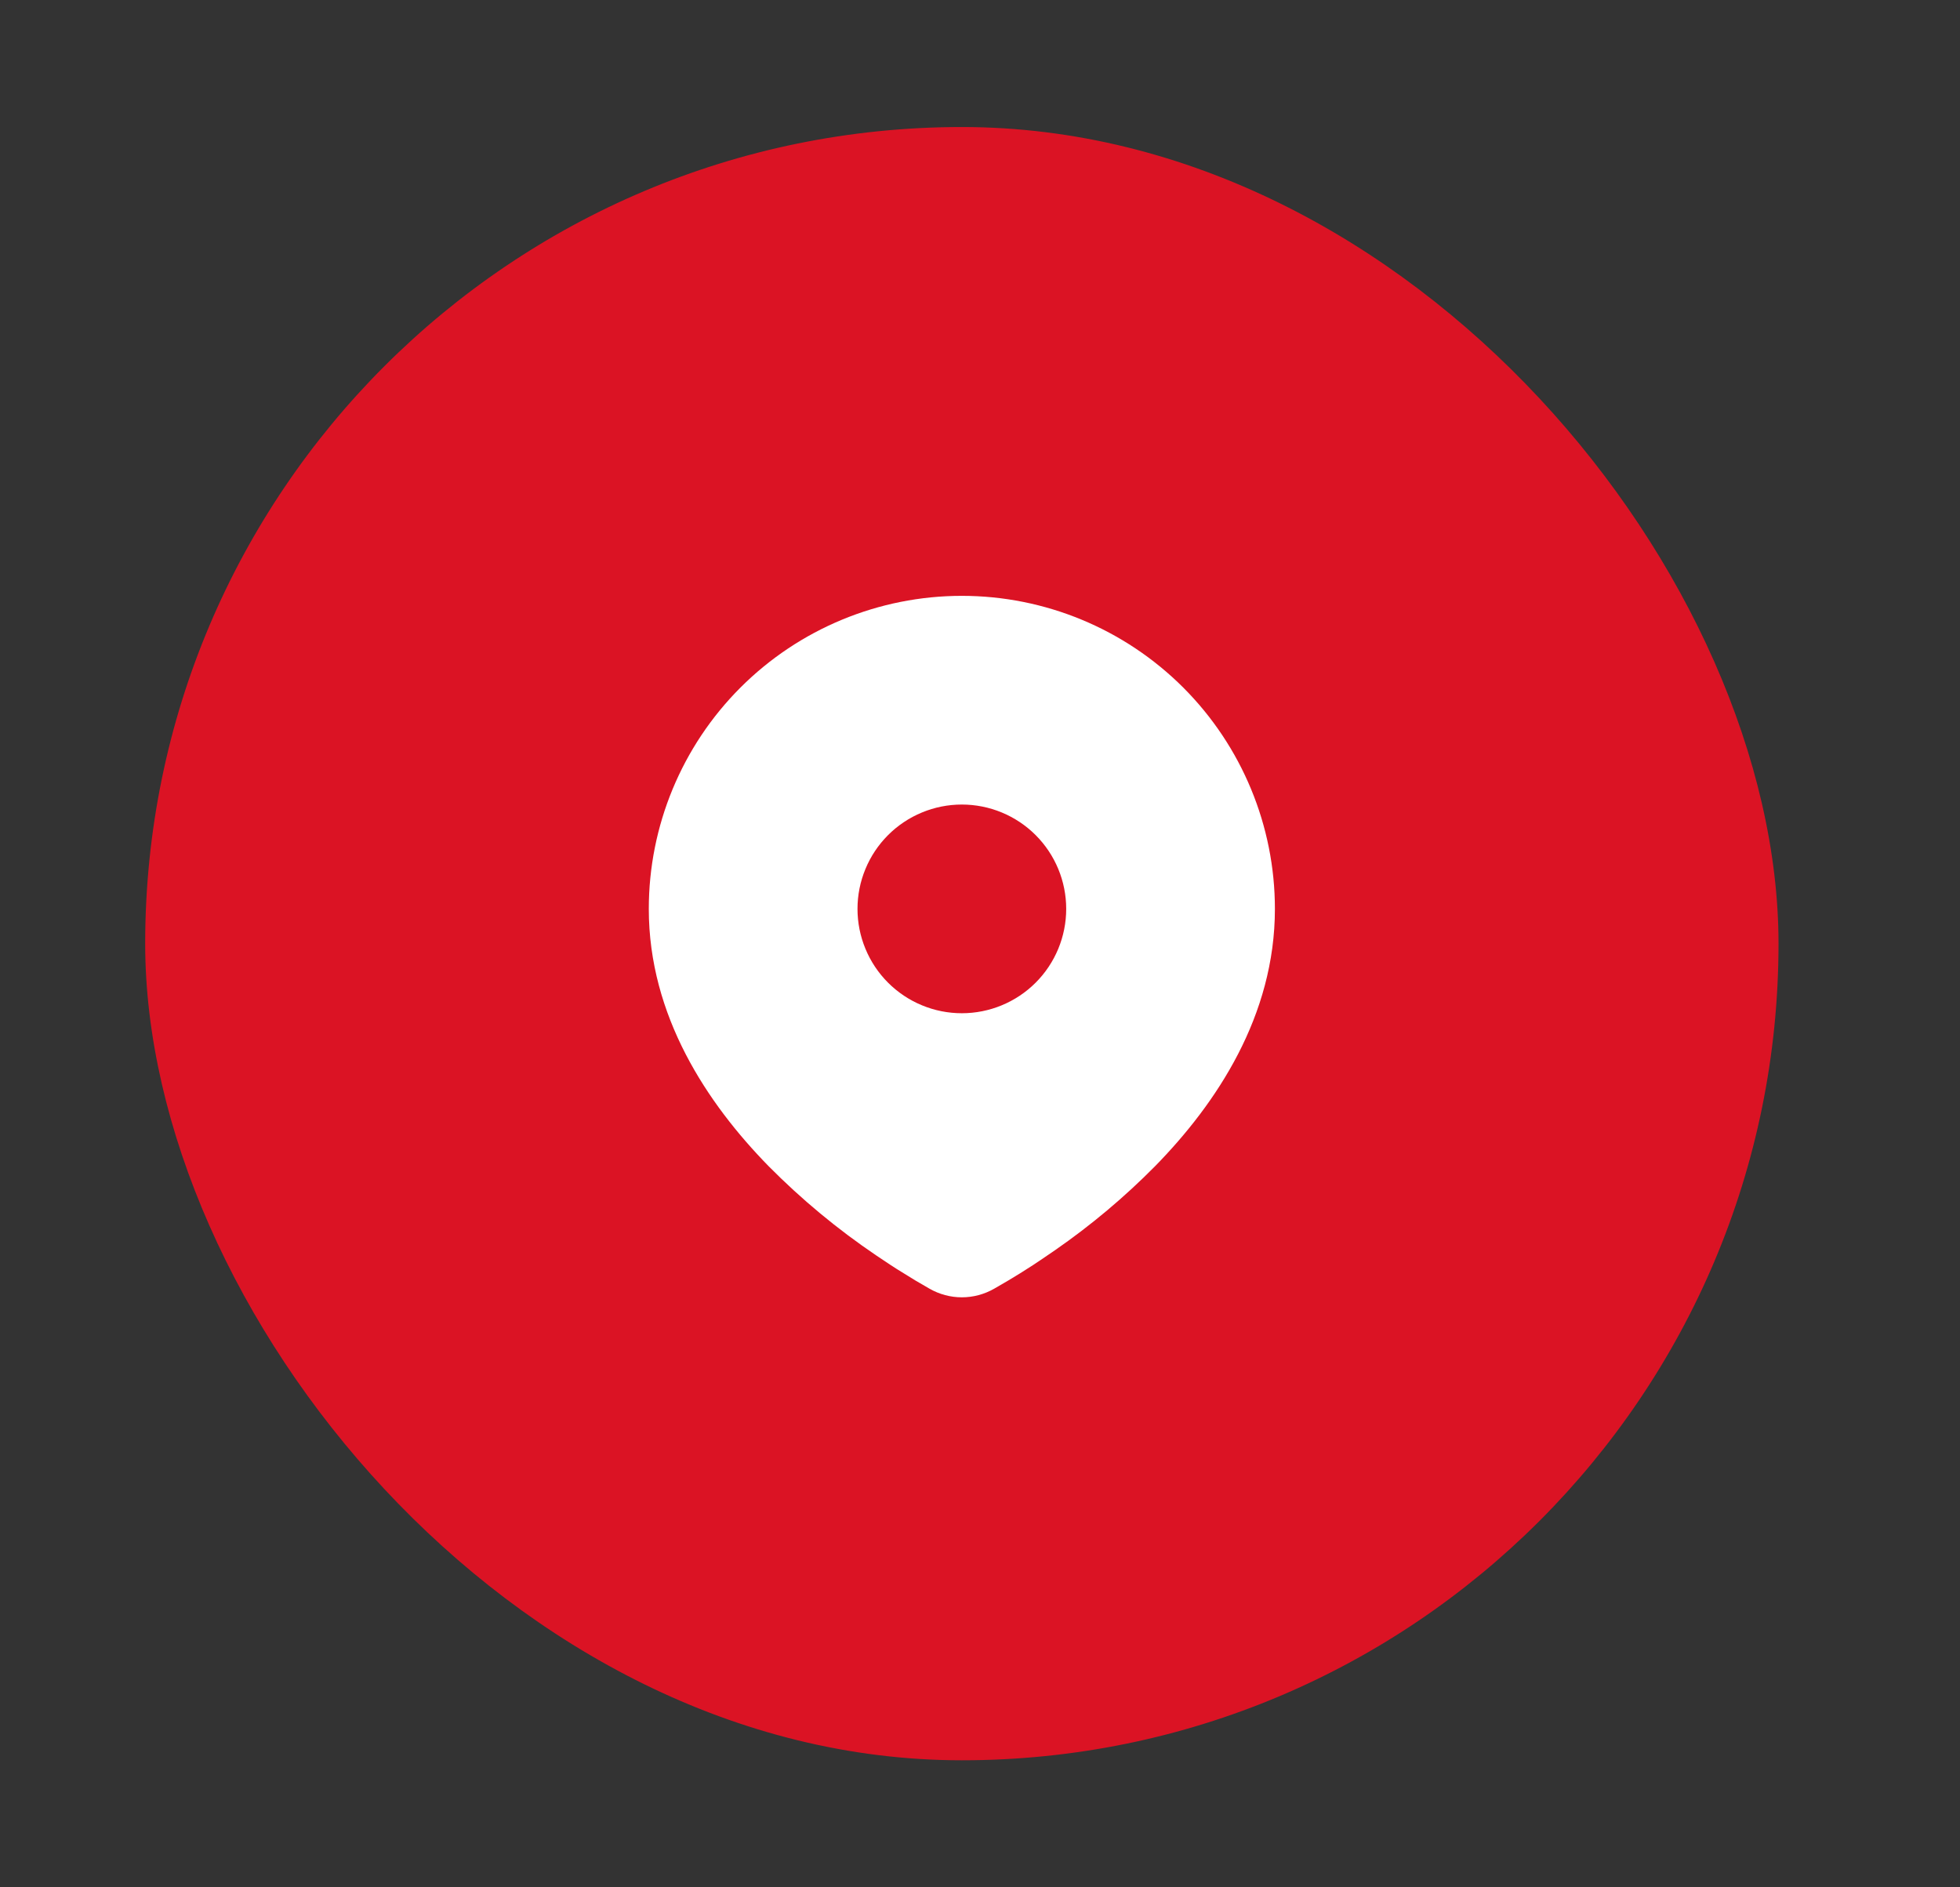 <?xml version="1.0" encoding="UTF-8"?> <svg xmlns="http://www.w3.org/2000/svg" width="54" height="52" viewBox="0 0 54 52" fill="none"><rect x="0" y="0" width="54" height="52" fill="#333333" stroke="none"/><rect x="4" y="3.5" width="45" height="45" rx="22.5" fill="#DB1324"></rect><g clip-path="url(#clip0_10037_2417)"><path d="M26.5 16.417C28.788 16.417 30.981 17.326 32.599 18.943C34.216 20.561 35.125 22.755 35.125 25.042C35.125 27.988 33.519 30.399 31.826 32.129C30.981 32.984 30.058 33.759 29.07 34.444L28.662 34.722L28.47 34.85L28.109 35.08L27.787 35.276L27.388 35.508C27.118 35.662 26.812 35.744 26.5 35.744C26.188 35.744 25.882 35.662 25.612 35.508L25.213 35.276L24.715 34.969L24.531 34.85L24.138 34.588C23.072 33.867 22.079 33.043 21.174 32.129C19.481 30.398 17.875 27.988 17.875 25.042C17.875 22.755 18.784 20.561 20.401 18.943C22.019 17.326 24.212 16.417 26.5 16.417ZM26.5 22.167C26.122 22.167 25.749 22.241 25.4 22.386C25.051 22.53 24.734 22.742 24.467 23.009C24.2 23.276 23.988 23.593 23.844 23.942C23.699 24.291 23.625 24.664 23.625 25.042C23.625 25.419 23.699 25.793 23.844 26.142C23.988 26.491 24.2 26.808 24.467 27.075C24.734 27.342 25.051 27.554 25.4 27.698C25.749 27.843 26.122 27.917 26.5 27.917C27.262 27.917 27.994 27.614 28.533 27.075C29.072 26.536 29.375 25.805 29.375 25.042C29.375 24.279 29.072 23.548 28.533 23.009C27.994 22.47 27.262 22.167 26.5 22.167Z" fill="white"></path></g><defs><clipPath id="clip0_10037_2417"><rect width="21" height="21" fill="white" transform="translate(16 15.5)"></rect></clipPath></defs></svg> 